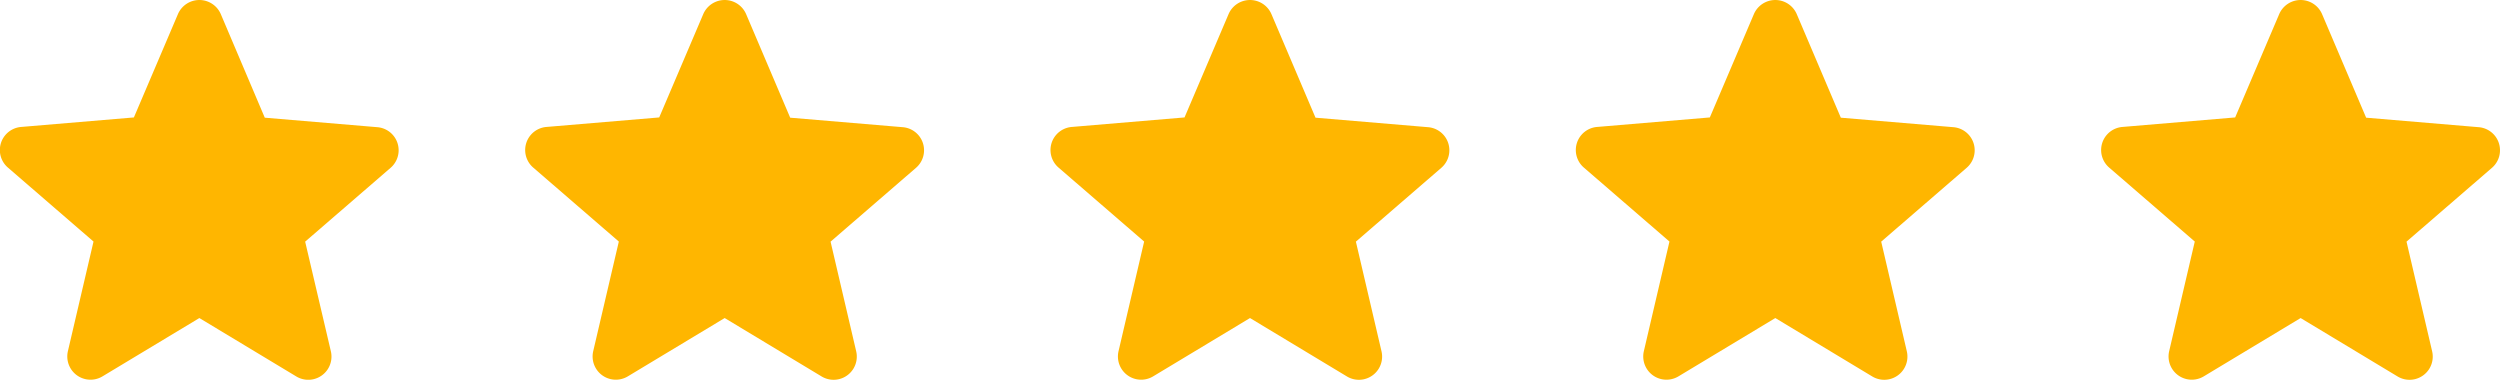 <svg xmlns="http://www.w3.org/2000/svg" id="Layer_1" data-name="Layer 1" viewBox="0 0 790 120"><defs><style>.cls-1{fill:#ffb600;}</style></defs><path class="cls-1" d="M395,100.5l30.55,18.41a7.33,7.33,0,0,0,11-7.92l-8.09-34.63,27-23.33a7.32,7.32,0,0,0-4.2-12.84l-35.56-3L401.77,4.46a7.37,7.37,0,0,0-13.54,0L374.31,37.11l-35.56,3A7.32,7.32,0,0,0,334.55,53l27,23.33-8.09,34.63a7.34,7.34,0,0,0,11,7.93Z"></path><path class="cls-1" d="M561,100.5l30.55,18.41a7.33,7.33,0,0,0,11-7.92l-8.09-34.63,27-23.33a7.32,7.32,0,0,0-4.2-12.84l-35.56-3L567.77,4.46a7.37,7.37,0,0,0-13.54,0L540.31,37.11l-35.56,3A7.32,7.32,0,0,0,500.55,53l27,23.33-8.09,34.63a7.34,7.34,0,0,0,11,7.93Z"></path><path class="cls-1" d="M727,100.5l30.55,18.41a7.33,7.33,0,0,0,11-7.92l-8.09-34.63,27-23.33a7.32,7.32,0,0,0-4.2-12.84l-35.56-3L733.77,4.46a7.37,7.37,0,0,0-13.54,0L706.31,37.11l-35.56,3A7.32,7.32,0,0,0,666.55,53l27,23.33-8.09,34.63a7.34,7.34,0,0,0,11,7.93Z"></path><path class="cls-1" d="M229,100.5l30.55,18.41a7.33,7.33,0,0,0,11-7.92l-8.09-34.63,27-23.33a7.32,7.32,0,0,0-4.2-12.84l-35.56-3L235.77,4.46a7.37,7.37,0,0,0-13.54,0L208.31,37.11l-35.56,3A7.32,7.32,0,0,0,168.55,53l27,23.33-8.09,34.63a7.34,7.34,0,0,0,11,7.93Z"></path><path class="cls-1" d="M63,100.5l30.55,18.41a7.33,7.33,0,0,0,11-7.92L96.43,76.36l27-23.33a7.32,7.32,0,0,0-4.2-12.84l-35.56-3L69.77,4.46a7.37,7.37,0,0,0-13.54,0L42.31,37.11l-35.56,3A7.32,7.32,0,0,0,2.55,53l27,23.33-8.09,34.63a7.34,7.34,0,0,0,11,7.93Z"></path></svg>